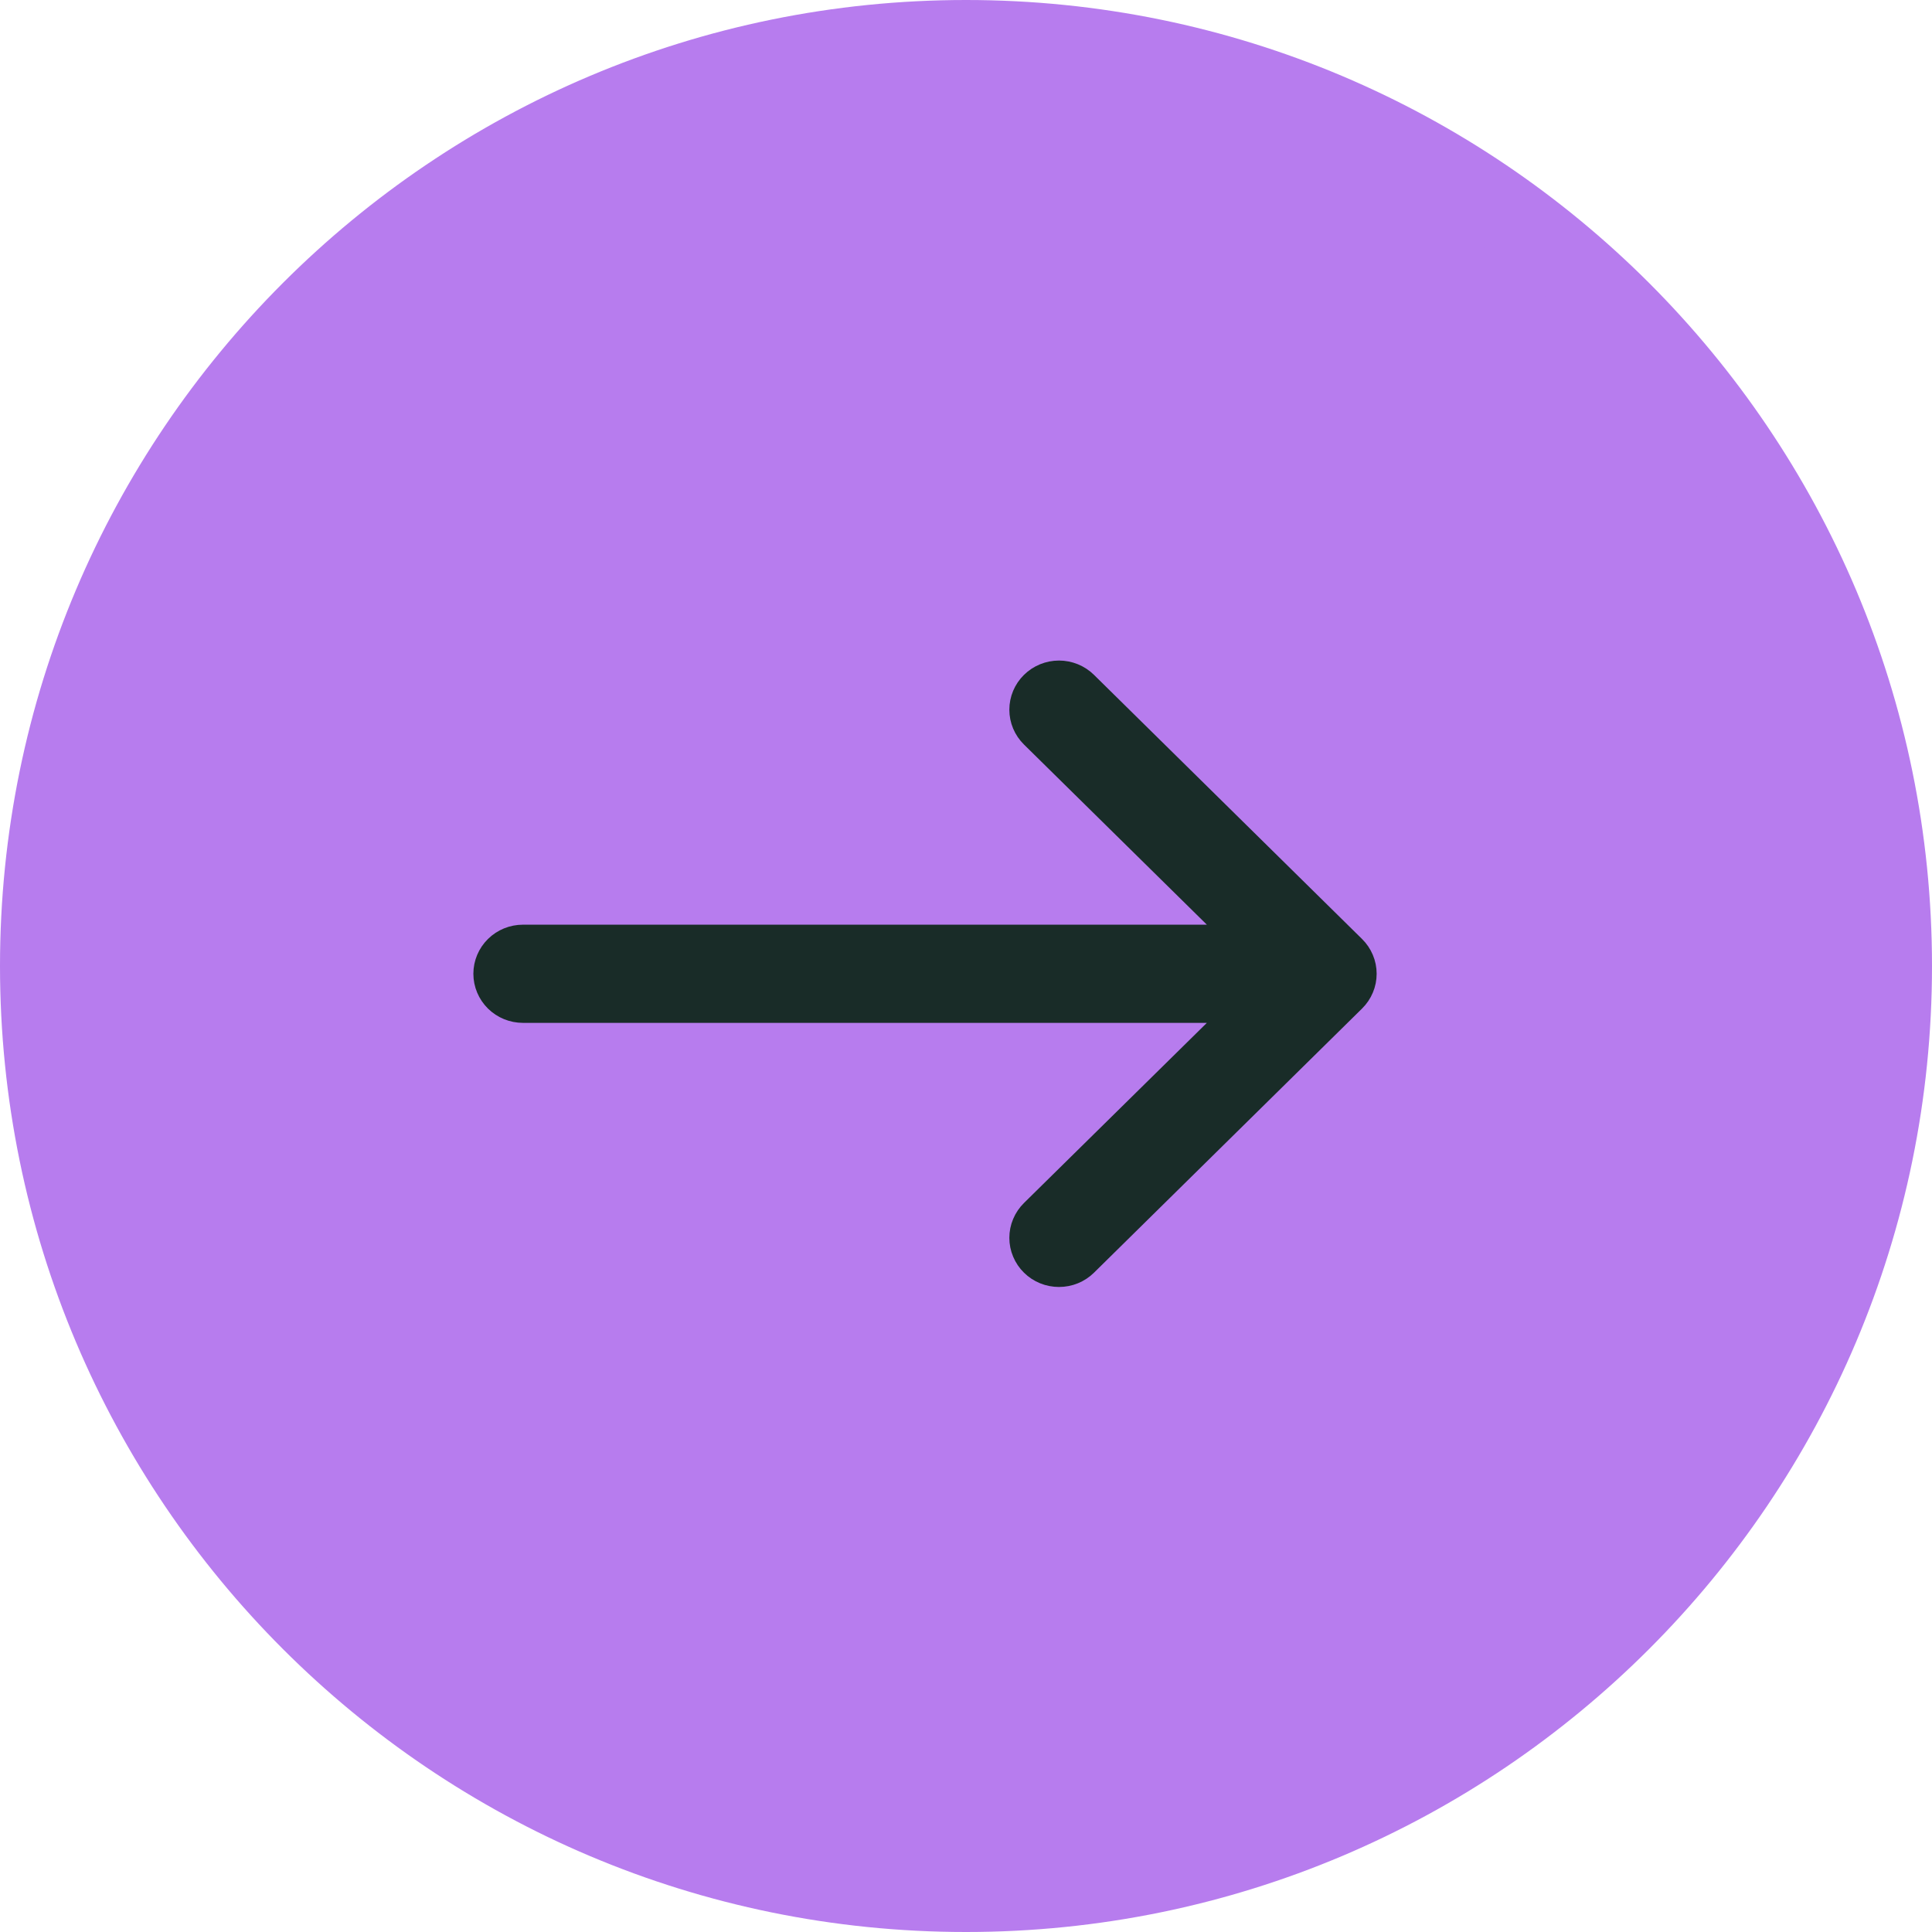 <svg width="60" height="60" viewBox="0 0 60 60" fill="none" xmlns="http://www.w3.org/2000/svg">
<path d="M30 58.75C45.878 58.75 58.75 45.878 58.75 30C58.75 14.122 45.878 1.25 30 1.25C14.122 1.25 1.25 14.122 1.25 30C1.25 45.878 14.122 58.75 30 58.75Z" fill="#B77CEE" stroke="#B77CEE" stroke-width="2.5"/>
<path d="M42.503 30.241C42.503 30.073 42.47 29.907 42.404 29.752C42.339 29.597 42.243 29.456 42.123 29.338L33.8 21.137C33.557 20.898 33.229 20.764 32.888 20.764C32.546 20.764 32.218 20.898 31.976 21.137C31.733 21.376 31.596 21.701 31.596 22.041C31.596 22.38 31.733 22.705 31.976 22.944L38.09 28.967L16.241 28.967C15.9 28.967 15.572 29.1 15.33 29.339C15.088 29.577 14.951 29.902 14.951 30.241C14.951 30.58 15.088 30.905 15.33 31.144C15.572 31.383 15.9 31.516 16.241 31.516L38.09 31.516L31.976 37.538C31.856 37.656 31.76 37.798 31.695 37.953C31.629 38.108 31.596 38.274 31.596 38.442C31.596 38.61 31.629 38.776 31.695 38.931C31.76 39.087 31.856 39.228 31.976 39.346C32.096 39.465 32.238 39.558 32.395 39.622C32.551 39.686 32.719 39.718 32.888 39.718C33.057 39.718 33.225 39.686 33.381 39.622C33.537 39.558 33.68 39.465 33.8 39.346L42.123 31.145C42.243 31.027 42.339 30.886 42.404 30.731C42.47 30.576 42.503 30.409 42.503 30.241Z" fill="#192C28" stroke="#192C28" stroke-width="0.5"/>
</svg>
